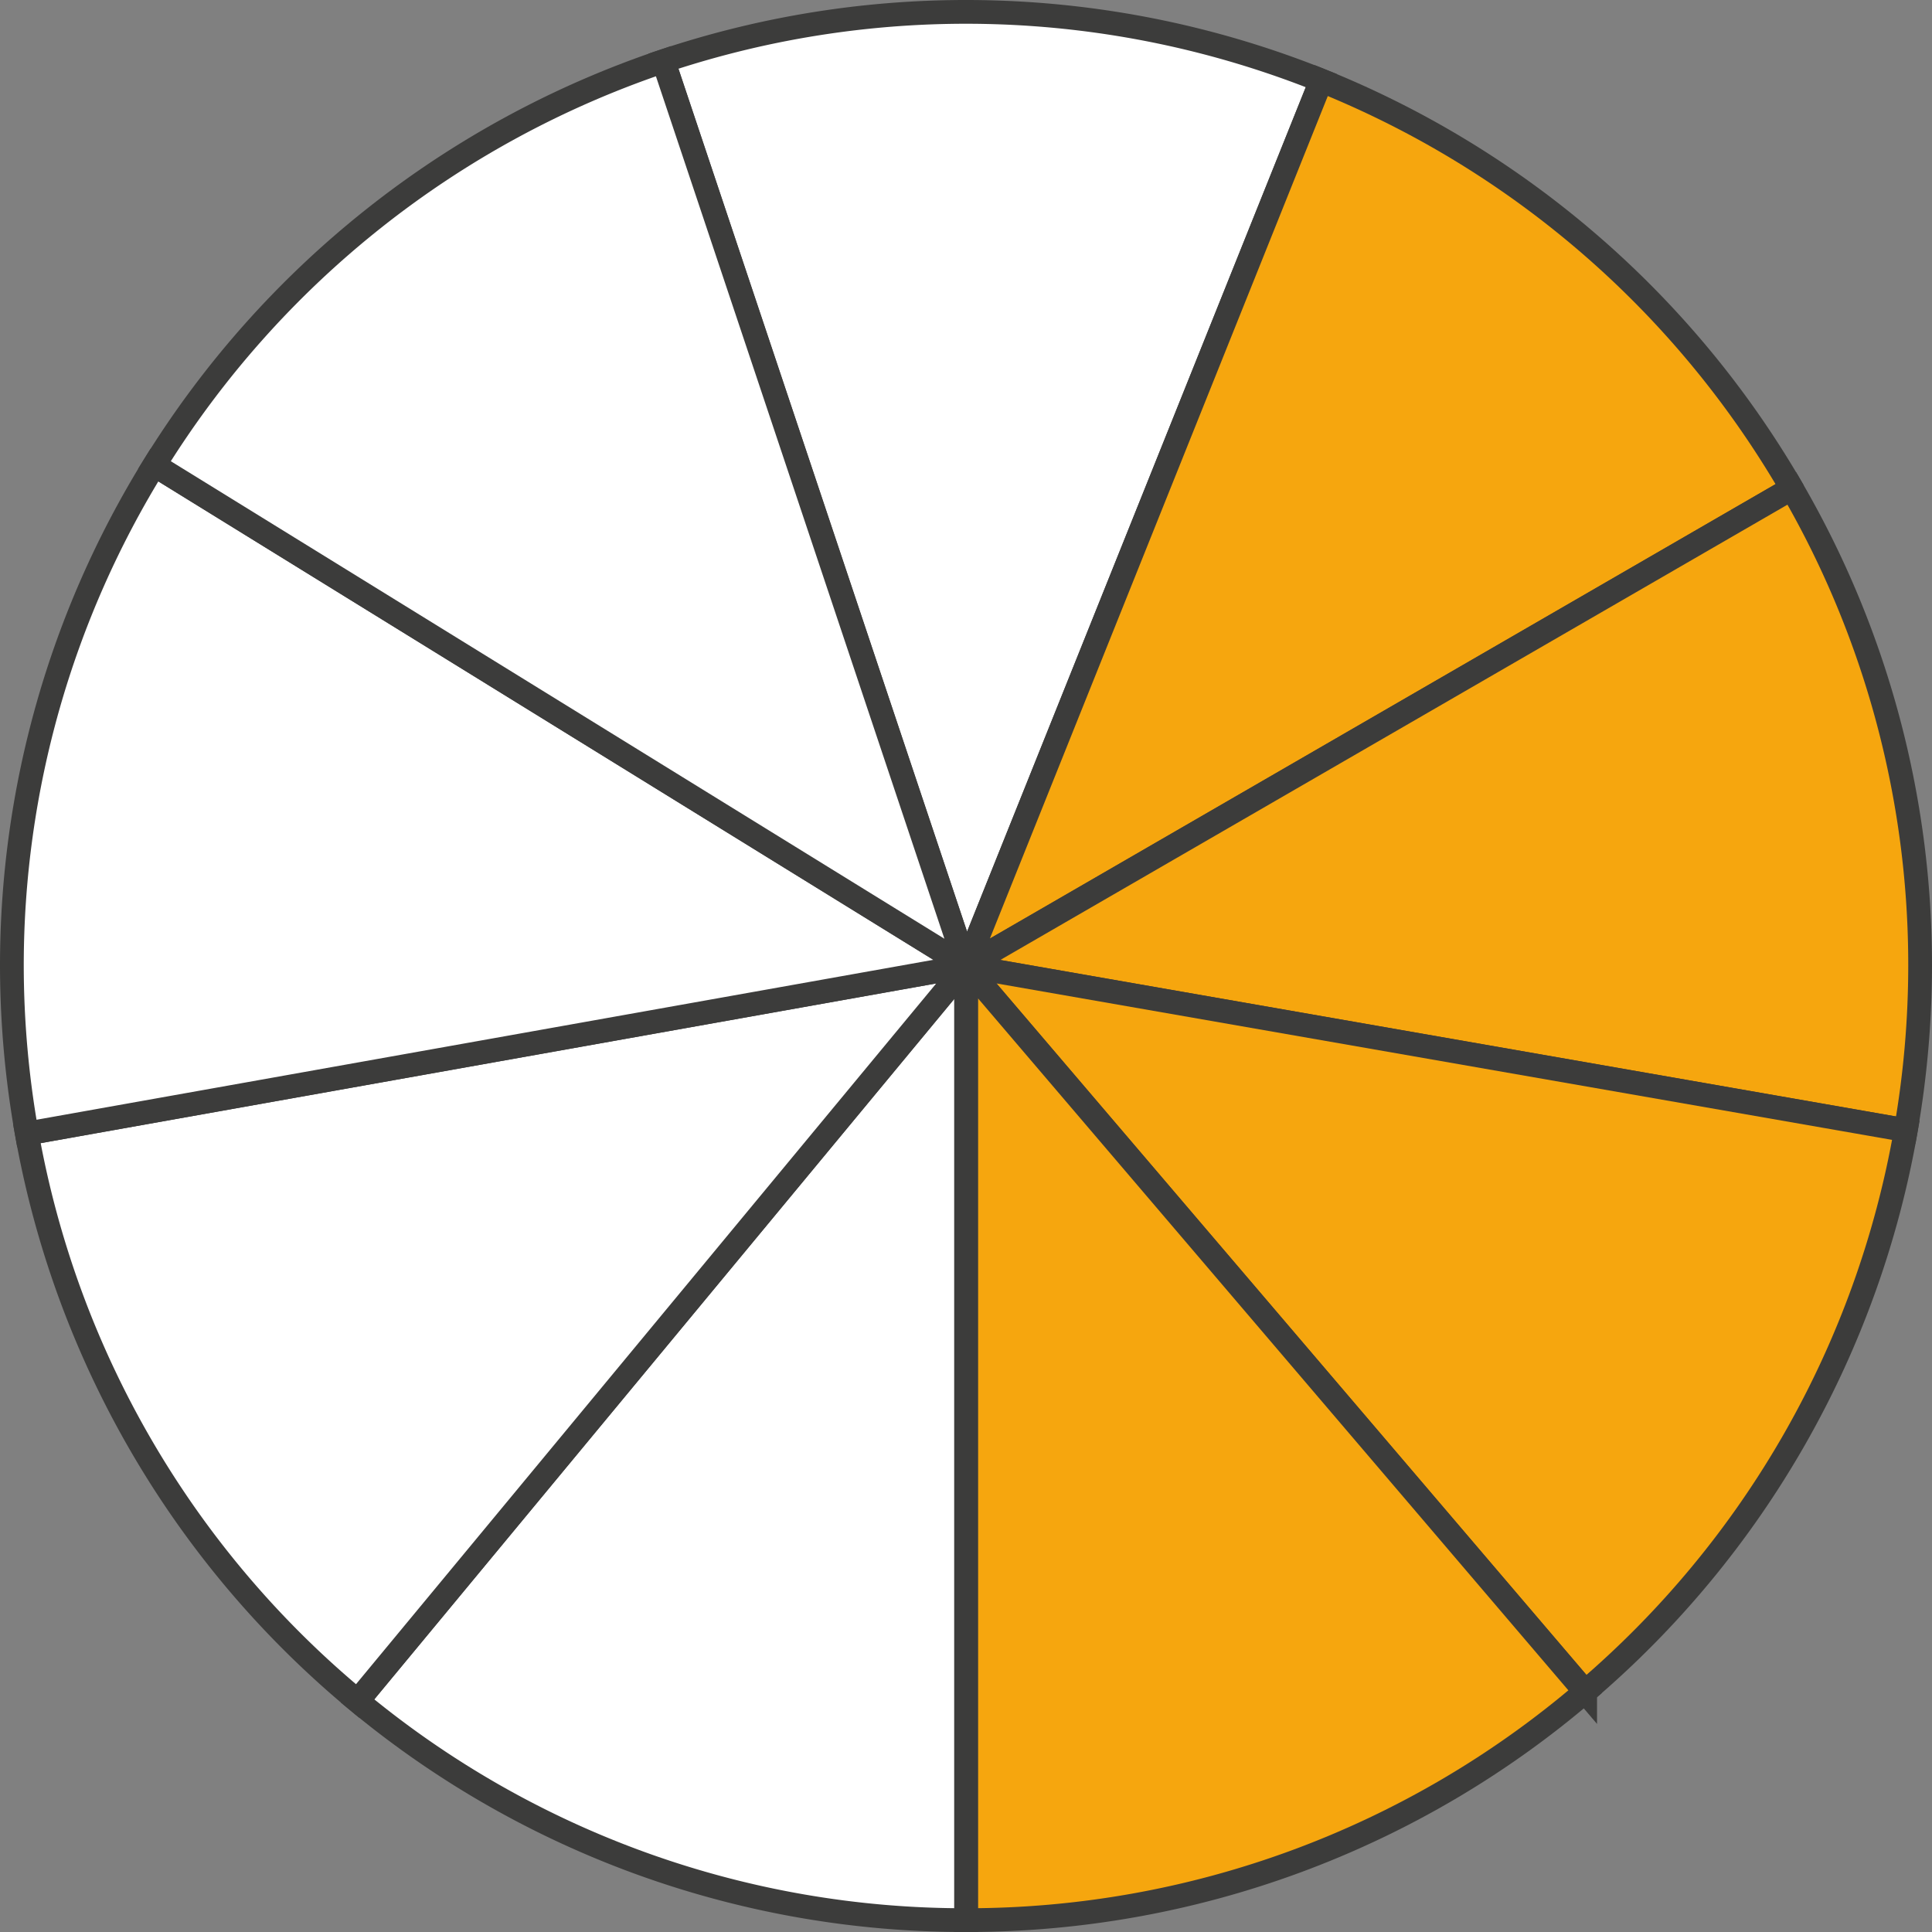 <svg xmlns="http://www.w3.org/2000/svg" width="57.38mm" height="57.38mm" viewBox="0 0 162.65 162.65"><rect x="0" y="0" width="162.65" height="162.65" fill="#808080" stroke="none"/><defs><style>.cls-1{fill:#fff;}.cls-1,.cls-2{stroke:#3c3c3b;stroke-miterlimit:10;stroke-width:2px;}.cls-2{fill:#f6a60e;}</style></defs><g id="Слой_2" data-name="Слой 2"><g id="Слой_1-2" data-name="Слой 1"><path class="cls-1" d="M55.85,5.15,81.33,81.33l29.9-74.55A80.26,80.26,0,0,0,55.85,5.15Z"/><path class="cls-2" d="M111.23,6.78,81.33,81.33l69.52-40.21A80.51,80.51,0,0,0,111.23,6.78Z"/><path class="cls-2" d="M81.33,81.33l79.11,13.82a80.72,80.72,0,0,0,1.21-13.82,79.85,79.85,0,0,0-10.8-40.21Z"/><path class="cls-2" d="M81.33,81.33l52.12,61.09a80.16,80.16,0,0,0,27-47.27Z"/><path class="cls-2" d="M81.33,81.33v80.32a80,80,0,0,0,52.12-19.23Z"/><path class="cls-1" d="M30.1,143.2a80,80,0,0,0,51.23,18.45V81.33Z"/><path class="cls-1" d="M2.26,95.43A80.24,80.24,0,0,0,30.1,143.2L81.33,81.33Z"/><path class="cls-1" d="M13,39.15A80,80,0,0,0,1,81.33a80.9,80.9,0,0,0,1.26,14.1l79.07-14.1Z"/><path class="cls-1" d="M13,39.15,81.33,81.33,55.85,5.15A80.58,80.58,0,0,0,13,39.15Z"/></g></g></svg>